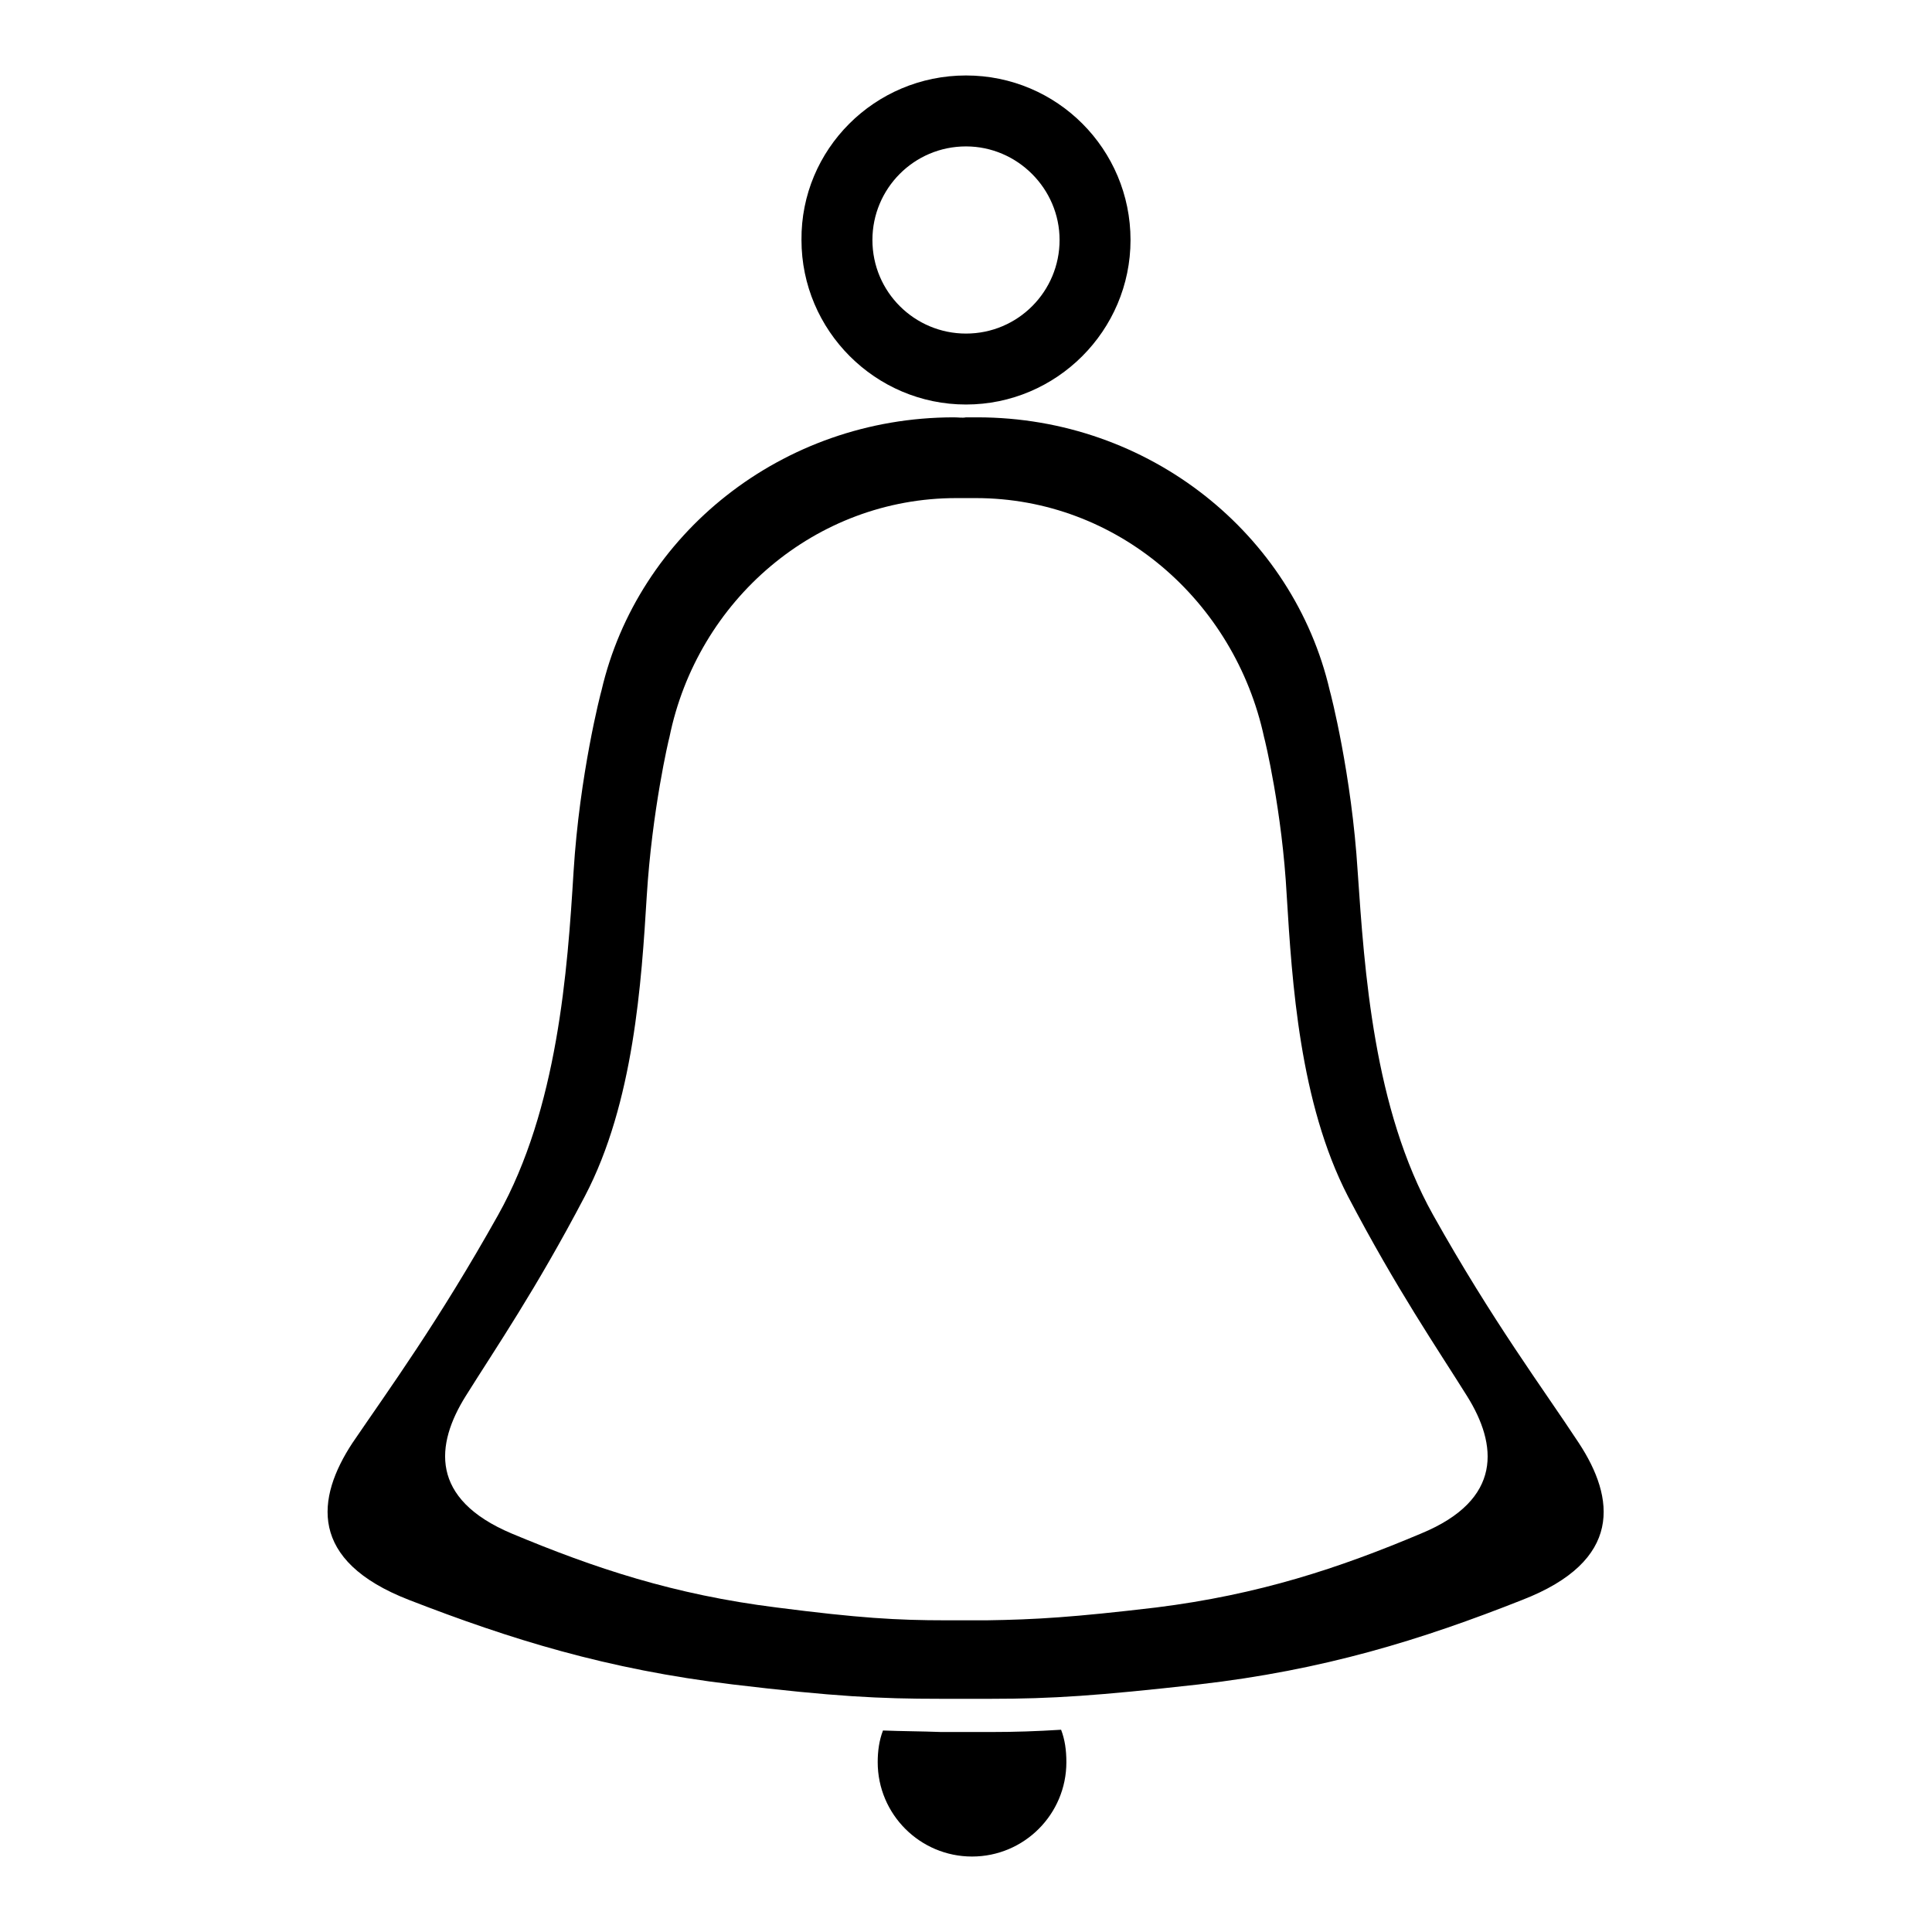 <?xml version="1.0" encoding="utf-8"?>
<!-- Svg Vector Icons : http://www.onlinewebfonts.com/icon -->
<!DOCTYPE svg PUBLIC "-//W3C//DTD SVG 1.1//EN" "http://www.w3.org/Graphics/SVG/1.1/DTD/svg11.dtd">
<svg version="1.1" xmlns="http://www.w3.org/2000/svg" xmlns:xlink="http://www.w3.org/1999/xlink" x="0px" y="0px" viewBox="0 0 256 256" enable-background="new 0 0 256 256" xml:space="preserve">
<g><g><path fill="#000000" d="M126.4,55.3c-22.8,0-41.9,15.5-46.7,36.2l0,0l0,0c-0.1,0.3-2.9,11.1-3.7,24c-0.8,13.1-2.1,31.4-10,45.5c-7.9,14.1-14.4,23-19.3,30.2c-4.8,7.3-5.9,15.6,7.5,20.8c13.4,5.2,26.2,9.2,42.9,11.2c13.4,1.6,19.4,1.9,27.5,1.9h0.3h2.7h0.2h0.3h0.2h2.7h0.3c8.1,0,14.1-0.4,27.5-1.9c16.6-1.9,29.5-5.9,42.9-11.2c13.4-5.2,12.3-13.5,7.5-20.8c-4.8-7.3-11.4-16.1-19.3-30.2c-7.9-14.1-9.1-32.4-10-45.5c-0.8-12.9-3.6-23.7-3.7-24l0,0l0,0c-4.8-20.7-23.9-36.2-46.7-36.2c-0.5,0-1,0-1.5,0C127.5,55.4,127,55.3,126.4,55.3L126.4,55.3z M128,10c12.1,0,21.8,9.8,21.8,21.8c0,12-9.8,21.8-21.8,21.8c-12,0-21.8-9.8-21.8-21.8C106.1,19.8,115.9,10,128,10L128,10z M128,19.4c-6.9,0-12.4,5.6-12.4,12.4c0,6.9,5.6,12.4,12.4,12.4c6.9,0,12.4-5.6,12.4-12.4C140.4,25,134.8,19.4,128,19.4L128,19.4z M140.6,229.2c0.5,1.3,0.7,2.7,0.7,4.3c0,6.9-5.6,12.5-12.5,12.5c-6.9,0-12.5-5.6-12.5-12.5c0-1.5,0.2-2.9,0.7-4.2c2.6,0.1,5,0.1,7.7,0.2h0.3h2.7h0.2h0.3h0.2h2.7h0.3C134.5,229.5,137.4,229.4,140.6,229.2L140.6,229.2z M126.7,66c0.4,0,0.8,0,1.3,0c0.4,0,0.8,0,1.3,0c18.7,0,34.3,13.6,38.2,31.7l0,0l0,0c0.1,0.3,2.4,9.8,3,21c0.7,11.4,1.7,27.4,8.1,39.8c6.5,12.4,11.8,20.1,15.8,26.5c4,6.4,4.8,13.7-6.1,18.2c-10.9,4.6-21.5,8.1-35.1,9.8c-11,1.3-15.9,1.6-22.5,1.7h-0.2h-2.2h-0.1h-0.3h-0.1h-2.2h-0.2c-6.6,0-11.6-0.3-22.5-1.7c-13.6-1.7-24.1-5.2-35.1-9.8c-10.9-4.6-10.1-11.8-6.1-18.2c4-6.4,9.3-14.1,15.8-26.5c6.5-12.4,7.5-28.4,8.2-39.8c0.7-11.3,2.9-20.7,3-21l0,0l0,0C92.4,79.5,108.1,66,126.7,66z"/></g></g>
</svg>
